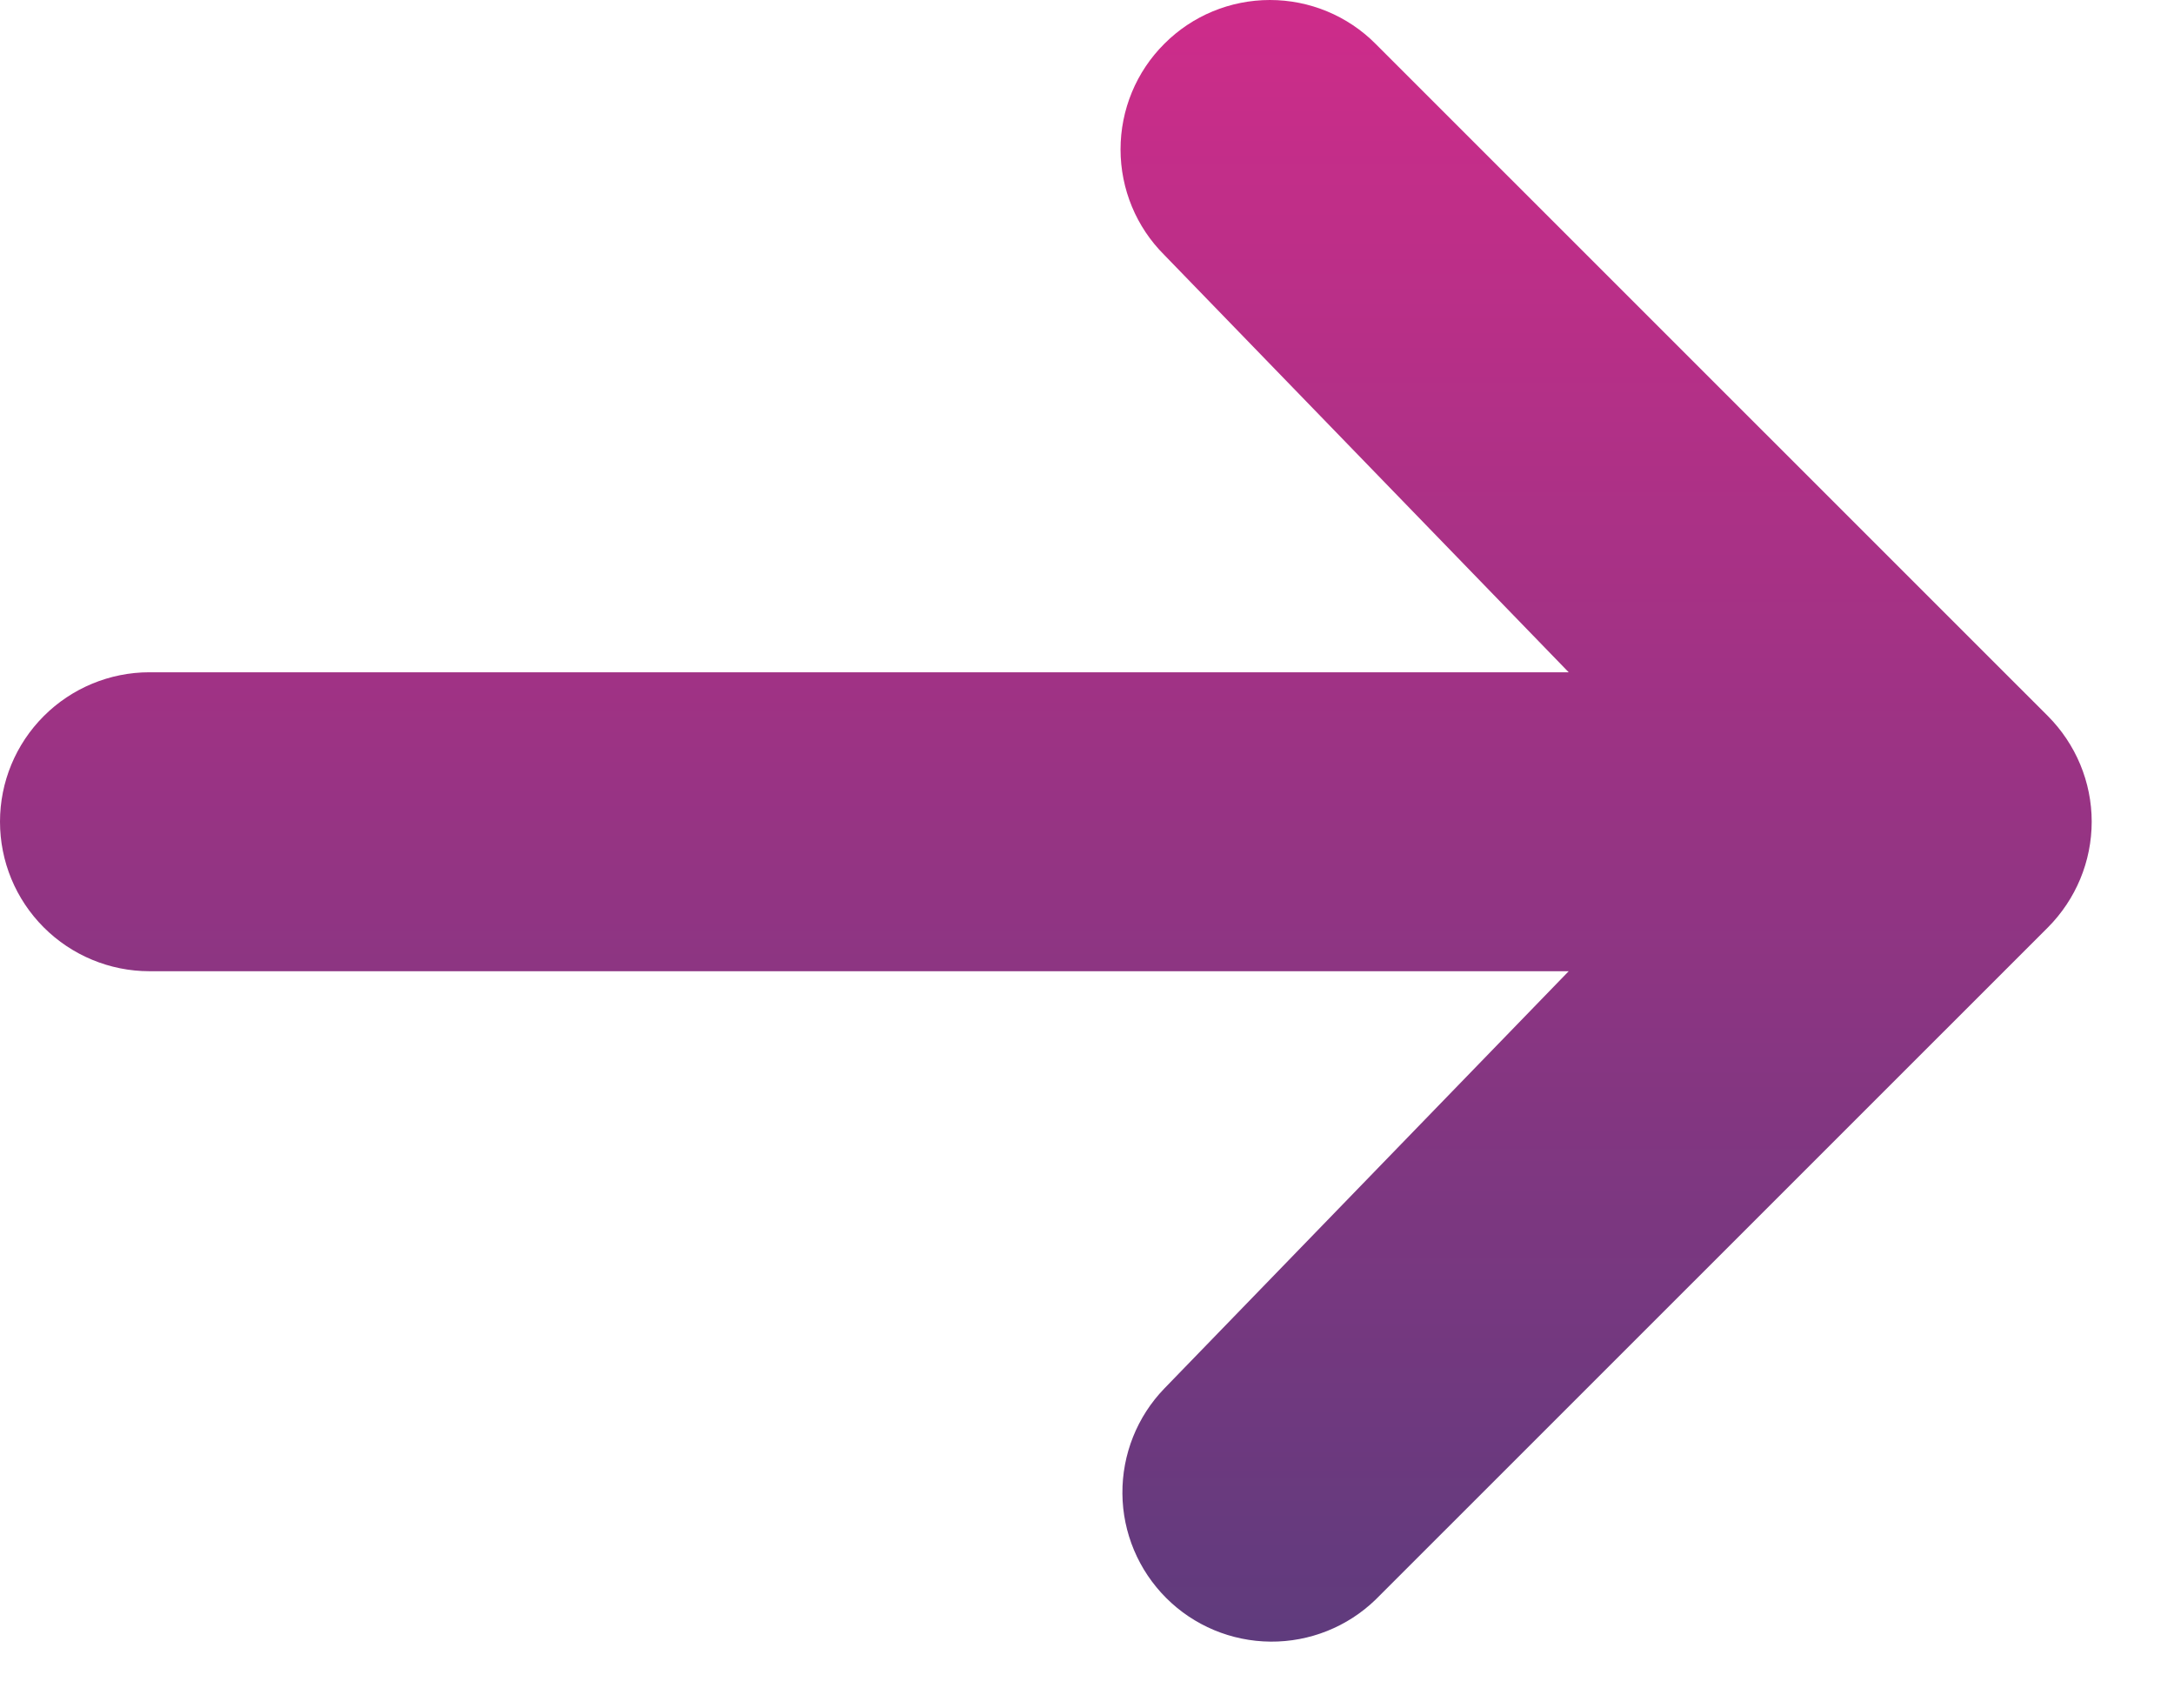 <svg width="14" height="11" viewBox="0 0 14 11" fill="none" xmlns="http://www.w3.org/2000/svg">
<path d="M7.498 0.282C7.678 0.101 7.923 0 8.178 0C8.433 0 8.678 0.101 8.858 0.282L13.188 4.611C13.368 4.792 13.47 5.036 13.47 5.291C13.47 5.547 13.368 5.791 13.188 5.972L8.858 10.301C8.677 10.476 8.434 10.573 8.182 10.571C7.929 10.569 7.688 10.468 7.51 10.29C7.331 10.111 7.23 9.87 7.228 9.618C7.226 9.365 7.323 9.122 7.498 8.941L10.102 6.254H0.962C0.707 6.254 0.462 6.152 0.282 5.972C0.101 5.791 0 5.547 0 5.291C0 5.036 0.101 4.792 0.282 4.611C0.462 4.431 0.707 4.329 0.962 4.329H10.102L7.498 1.642C7.317 1.462 7.216 1.217 7.216 0.962C7.216 0.707 7.317 0.462 7.498 0.282Z" fill="url(#paint0_linear_573_512)"/>
<defs>
<linearGradient id="paint0_linear_573_512" x1="6.735" y1="0" x2="6.735" y2="10.571" gradientUnits="userSpaceOnUse">
<stop stop-color="#CE2C8A"/>
<stop offset="1" stop-color="#5F3B7D"/>
</linearGradient>
</defs>
</svg>
